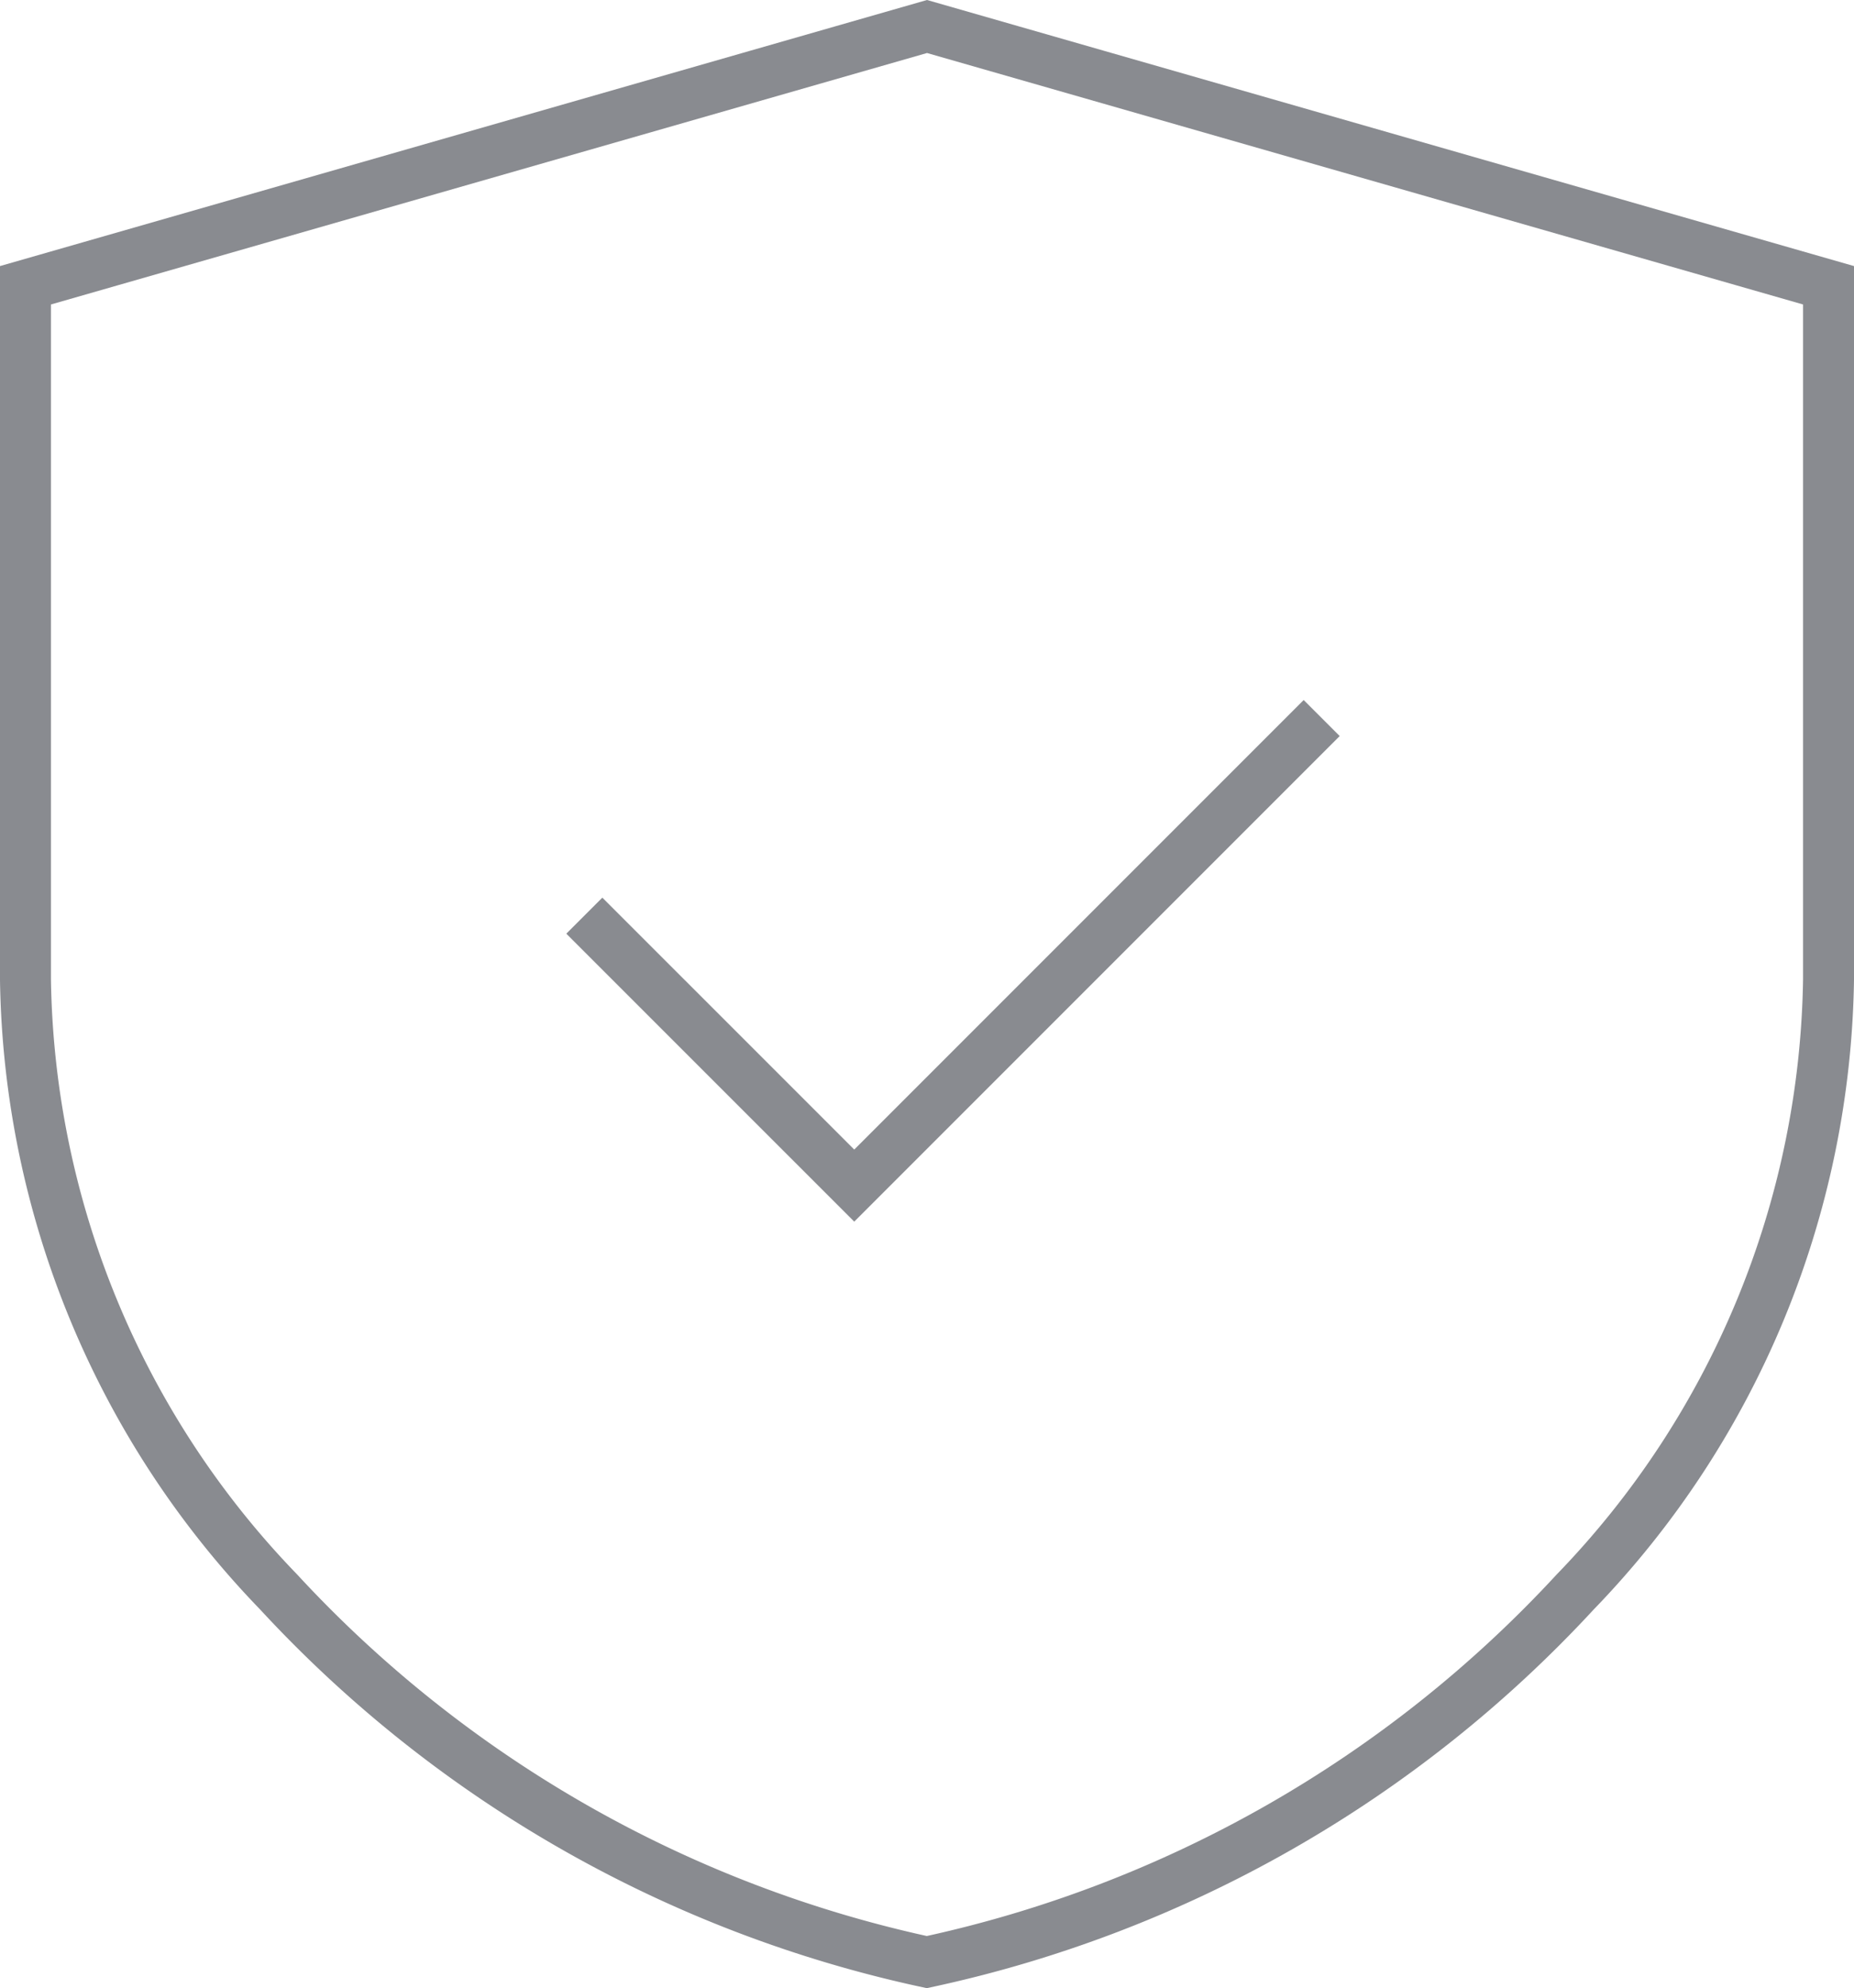 <svg xmlns="http://www.w3.org/2000/svg" width="43.665" height="46.809" viewBox="0 0 43.665 46.809">
  <g id="Group_6334" data-name="Group 6334" transform="translate(-1298.4 -2073.376)">
    <path id="Path_8662" data-name="Path 8662" d="M42.465,6.093V22.446A21.175,21.175,0,0,1,36.5,36.859a29.123,29.123,0,0,1-15.272,8.716A29.128,29.128,0,0,1,5.961,36.859,21.178,21.178,0,0,1,0,22.446V6.093L21.233,0Z" transform="translate(1299 2074)" fill="none" stroke="#898b90" stroke-width="1.2" fill-rule="evenodd"/>
    <path id="Path_8663" data-name="Path 8663" d="M1313.317,2090.711l6.357,6.356,11.009-11.009" transform="translate(-1.155 4.225)" fill="none" stroke="#898b90" stroke-width="1.2"/>
  </g>
</svg>
